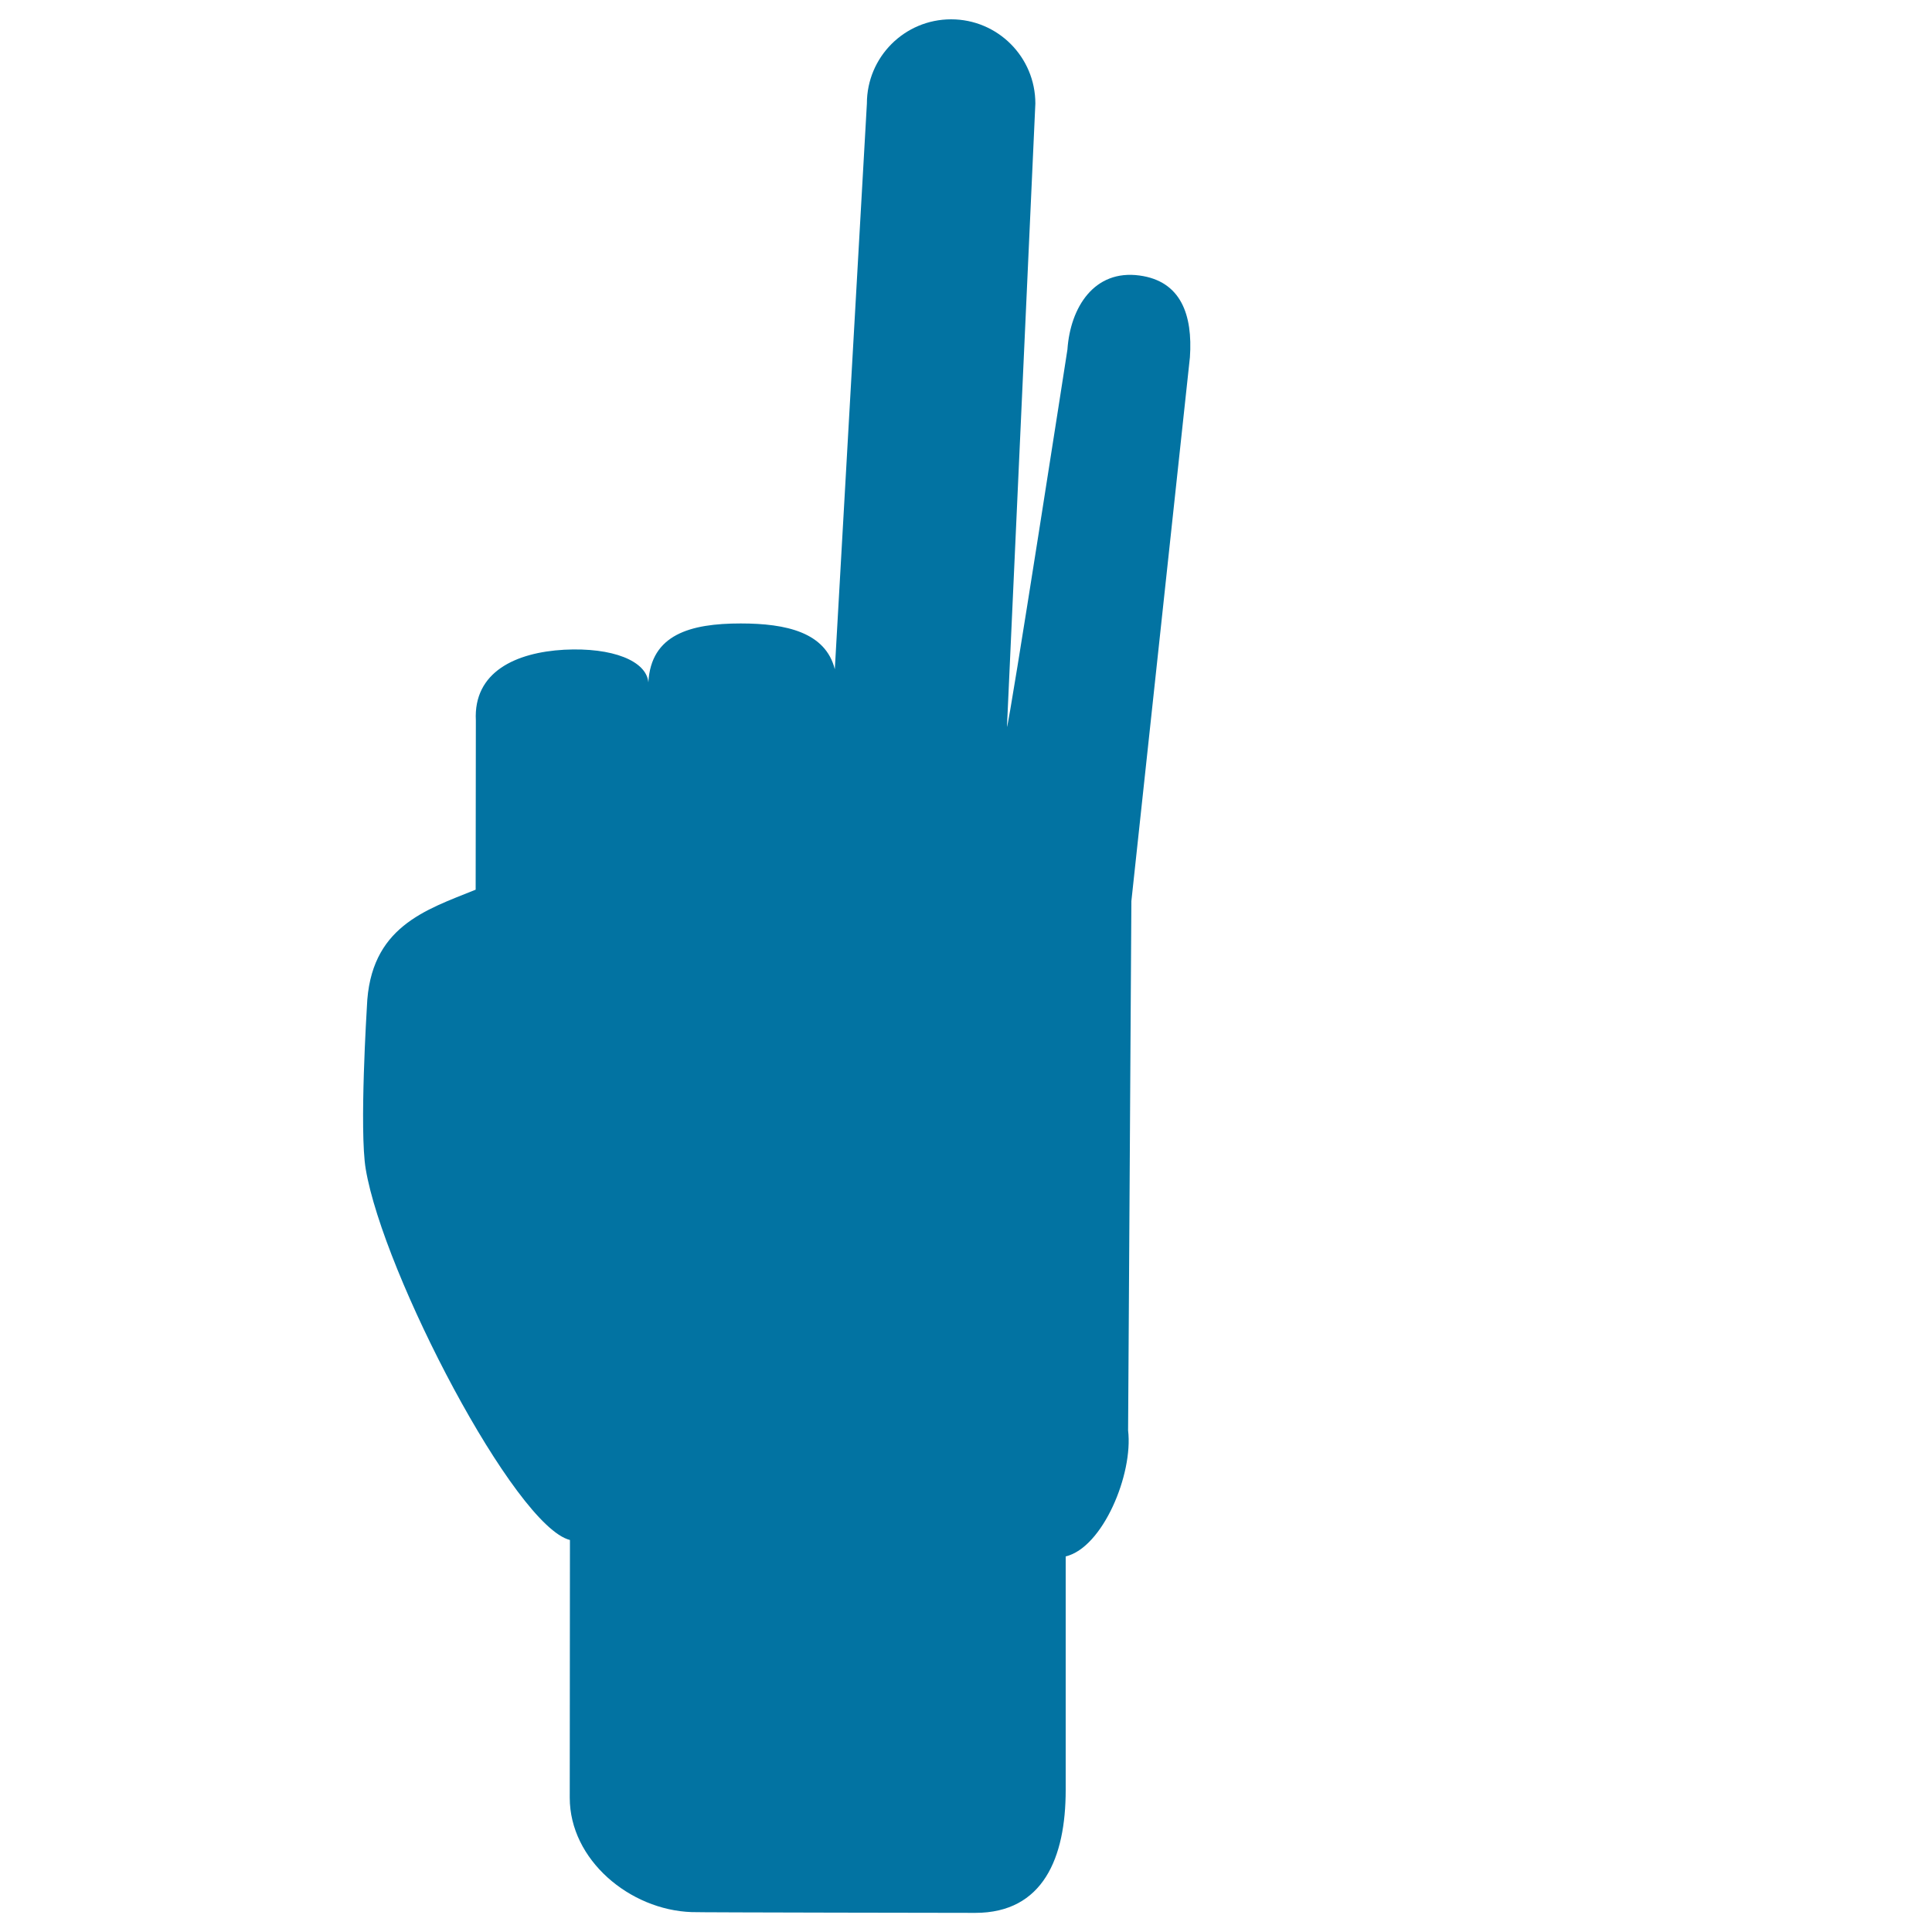 <svg xmlns="http://www.w3.org/2000/svg" viewBox="0 0 1000 1000" style="fill:#0273a2">
<title>Hand With Two Extended Fingers SVG icon</title>
<g><g><path d="M812,398.3L812,398.3C812,398.3,812,398.3,812,398.3C812,398.3,812,398.3,812,398.3z"/><path d="M799.5,377.7C799.5,377.7,799.5,377.7,799.5,377.7C799.5,377.7,799.5,377.6,799.5,377.7L799.5,377.7z"/></g><path d="M189.9,521.2c1.5-41.5,30.3-50.2,56.3-60.7l0.1-87.6c-1.3-25.1,20.6-35.2,45.7-36.6c25.1-1.3,42.6,5.8,43.6,16.9c1.3-24.8,21.7-30.5,47.8-30.5c23.6,0,43.9,4.6,48.7,23.7l16.6-292.8c0-24.1,19.5-43.6,43.6-43.6c24.1,0,43.6,19.5,43.6,43.6l-14.7,322.7c1.3-2.1,31.3-195.4,31.3-195.4c1.5-21.9,13.9-41.5,37.3-38.3c21.5,2.9,27.6,20.4,26.1,42.3l-30.3,281.5l-1.7,274c2.7,22.6-13.1,60.6-32.3,65.2v120.9c0,35.1-11.7,63.6-46.8,63.6c0,0-144.7-0.2-146.8-0.4c-32.1-1.1-63.1-27.1-63.1-59.2l0.1-133.4c-28.5-7.1-96.6-137.8-105.7-192C185.9,585,189.9,521.2,189.9,521.2z"/></g>
</svg>